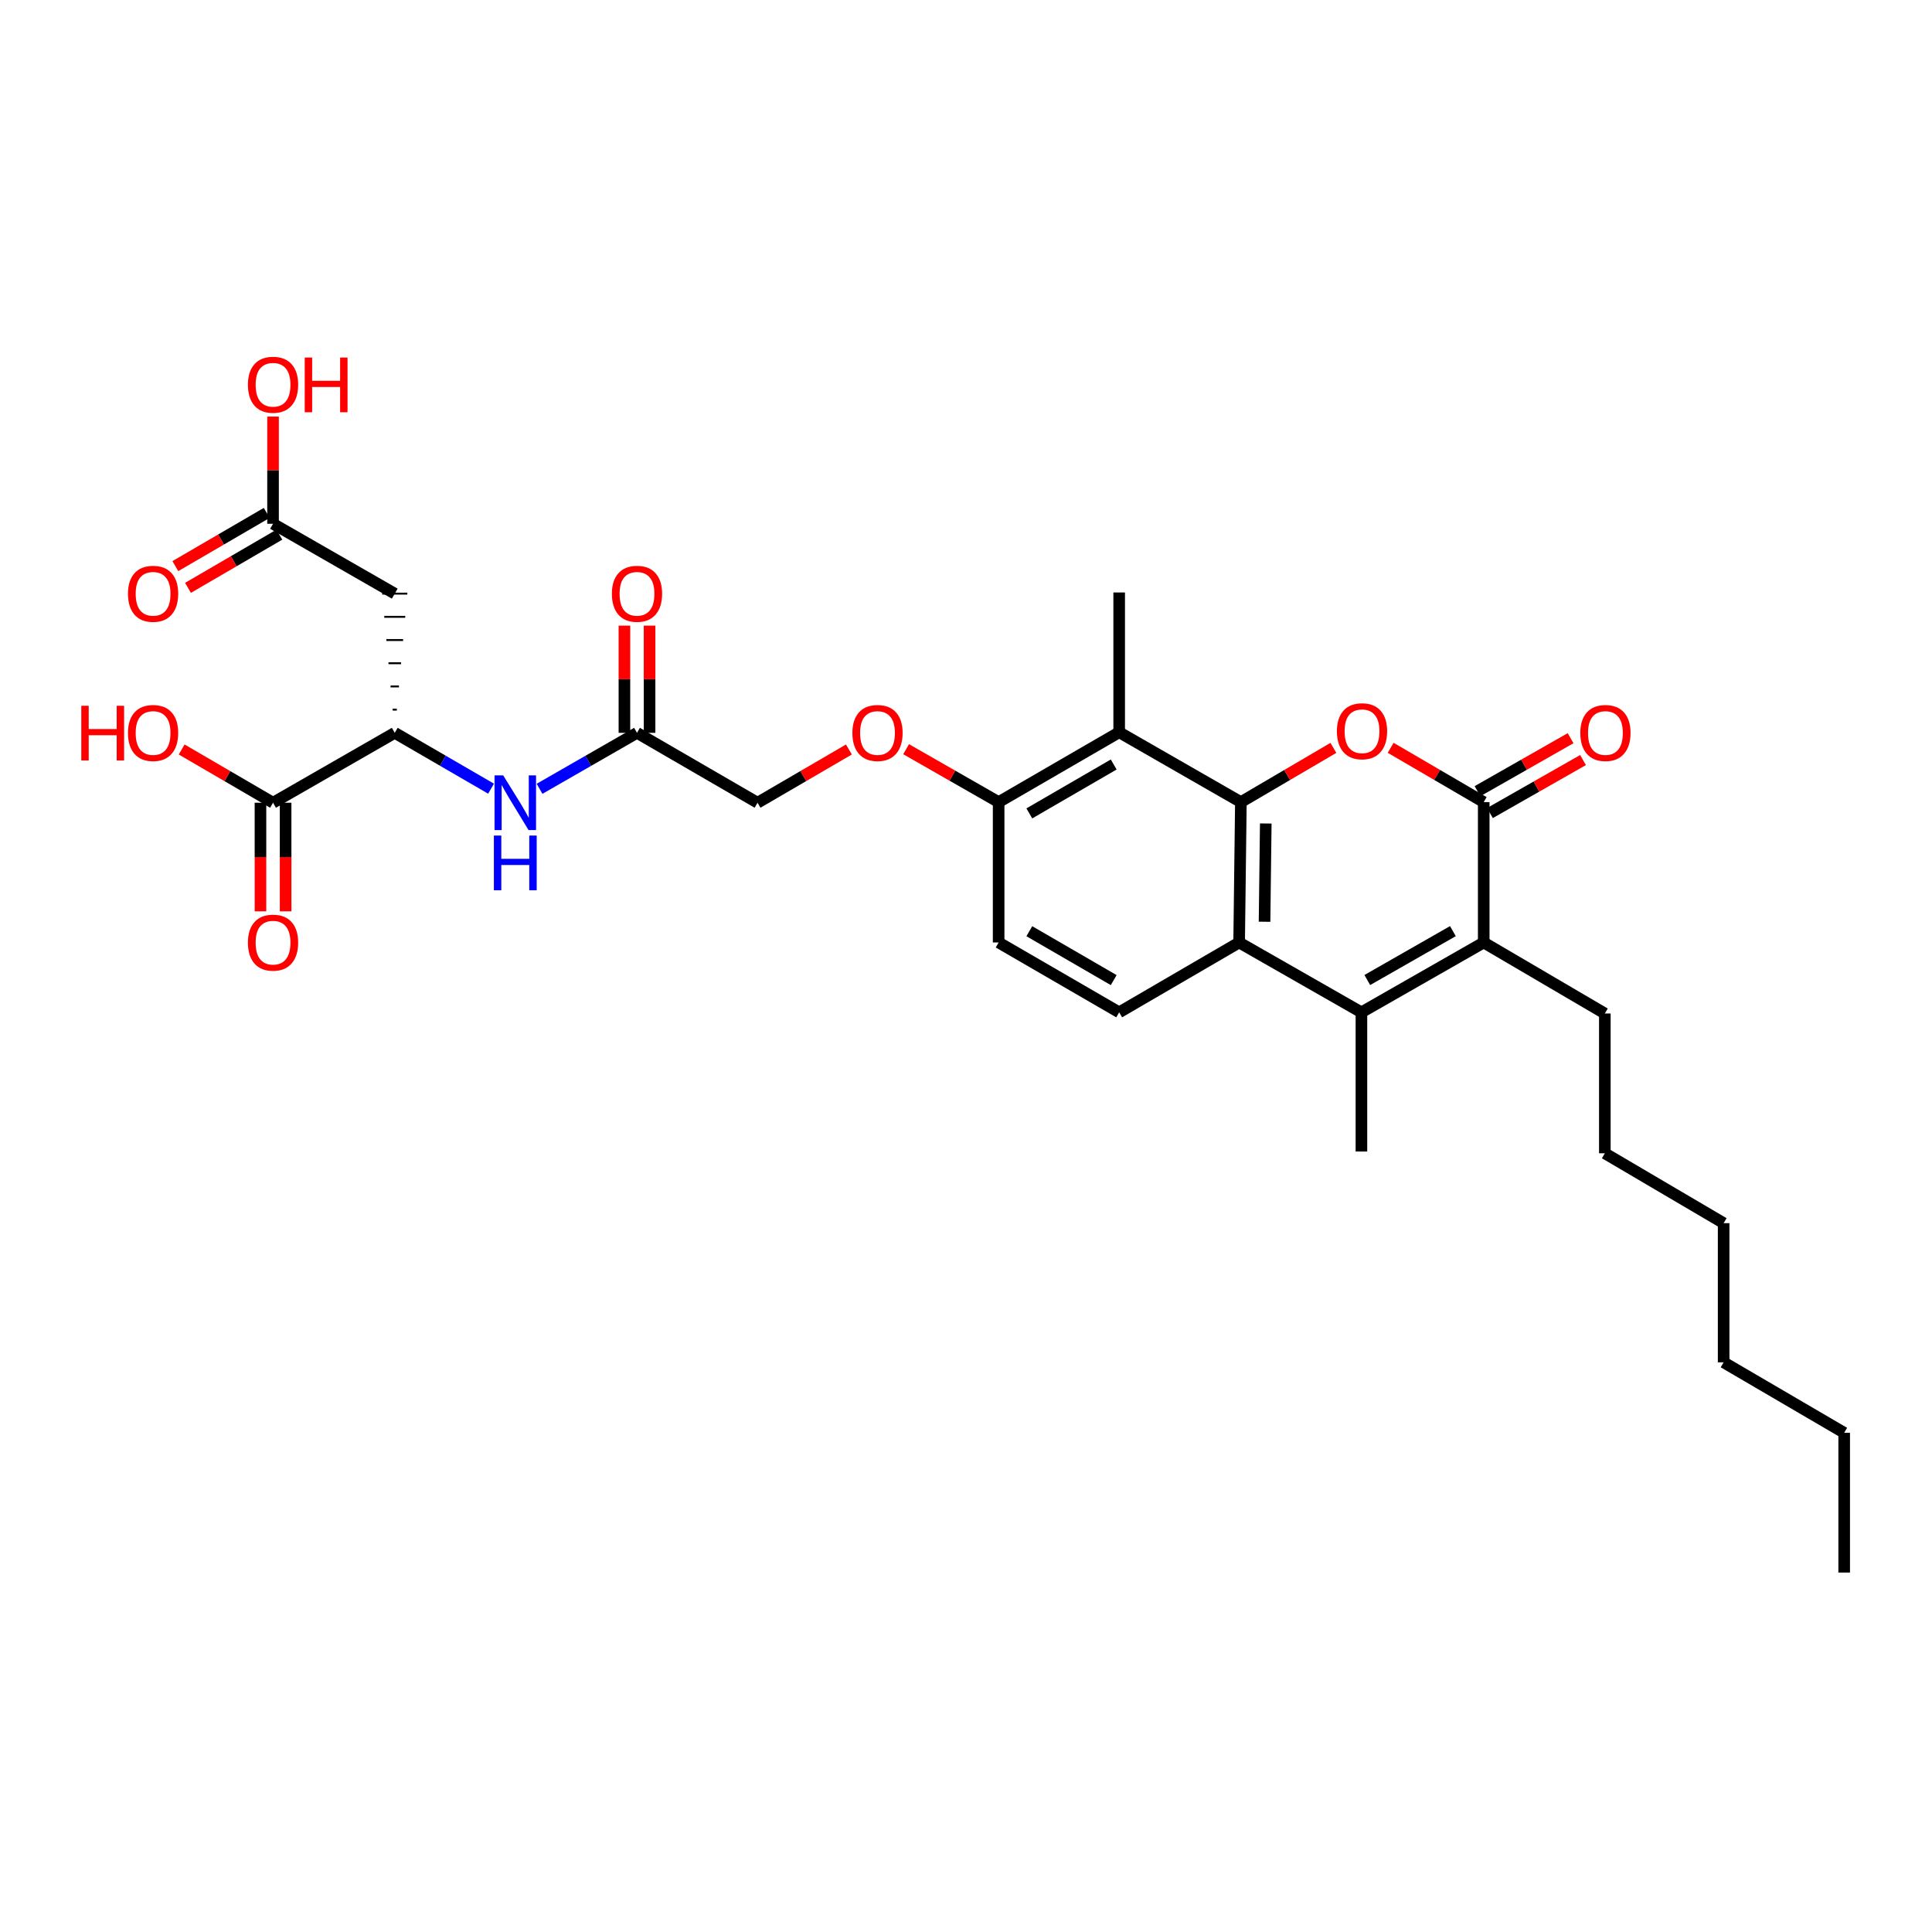 <?xml version='1.0' encoding='iso-8859-1'?>
<svg version='1.1' baseProfile='full'
              xmlns='http://www.w3.org/2000/svg'
                      xmlns:rdkit='http://www.rdkit.org/xml'
                      xmlns:xlink='http://www.w3.org/1999/xlink'
                  xml:space='preserve'
width='1000px' height='1000px' viewBox='0 0 1000 1000'>
<!-- END OF HEADER -->
<rect style='opacity:1.0;fill:#FFFFFF;stroke:none' width='1000' height='1000' x='0' y='0'> </rect>
<path class='bond-0' d='M 642.278,415.174 L 666.219,401.135' style='fill:none;fill-rule:evenodd;stroke:#000000;stroke-width:6px;stroke-linecap:butt;stroke-linejoin:miter;stroke-opacity:1' />
<path class='bond-0' d='M 666.219,401.135 L 690.159,387.097' style='fill:none;fill-rule:evenodd;stroke:#FF0000;stroke-width:6px;stroke-linecap:butt;stroke-linejoin:miter;stroke-opacity:1' />
<path class='bond-3' d='M 642.278,415.174 L 641.375,487.83' style='fill:none;fill-rule:evenodd;stroke:#000000;stroke-width:6px;stroke-linecap:butt;stroke-linejoin:miter;stroke-opacity:1' />
<path class='bond-3' d='M 655.159,426.234 L 654.526,477.093' style='fill:none;fill-rule:evenodd;stroke:#000000;stroke-width:6px;stroke-linecap:butt;stroke-linejoin:miter;stroke-opacity:1' />
<path class='bond-5' d='M 642.278,415.174 L 579.284,379.016' style='fill:none;fill-rule:evenodd;stroke:#000000;stroke-width:6px;stroke-linecap:butt;stroke-linejoin:miter;stroke-opacity:1' />
<path class='bond-1' d='M 719.8,387.06 L 743.885,401.117' style='fill:none;fill-rule:evenodd;stroke:#FF0000;stroke-width:6px;stroke-linecap:butt;stroke-linejoin:miter;stroke-opacity:1' />
<path class='bond-1' d='M 743.885,401.117 L 767.971,415.174' style='fill:none;fill-rule:evenodd;stroke:#000000;stroke-width:6px;stroke-linecap:butt;stroke-linejoin:miter;stroke-opacity:1' />
<path class='bond-14' d='M 771.191,420.83 L 795.282,407.115' style='fill:none;fill-rule:evenodd;stroke:#000000;stroke-width:6px;stroke-linecap:butt;stroke-linejoin:miter;stroke-opacity:1' />
<path class='bond-14' d='M 795.282,407.115 L 819.373,393.401' style='fill:none;fill-rule:evenodd;stroke:#FF0000;stroke-width:6px;stroke-linecap:butt;stroke-linejoin:miter;stroke-opacity:1' />
<path class='bond-14' d='M 764.751,409.518 L 788.842,395.803' style='fill:none;fill-rule:evenodd;stroke:#000000;stroke-width:6px;stroke-linecap:butt;stroke-linejoin:miter;stroke-opacity:1' />
<path class='bond-14' d='M 788.842,395.803 L 812.933,382.089' style='fill:none;fill-rule:evenodd;stroke:#FF0000;stroke-width:6px;stroke-linecap:butt;stroke-linejoin:miter;stroke-opacity:1' />
<path class='bond-32' d='M 767.971,415.174 L 767.971,487.83' style='fill:none;fill-rule:evenodd;stroke:#000000;stroke-width:6px;stroke-linecap:butt;stroke-linejoin:miter;stroke-opacity:1' />
<path class='bond-2' d='M 704.673,523.988 L 641.375,487.83' style='fill:none;fill-rule:evenodd;stroke:#000000;stroke-width:6px;stroke-linecap:butt;stroke-linejoin:miter;stroke-opacity:1' />
<path class='bond-4' d='M 704.673,523.988 L 767.971,487.83' style='fill:none;fill-rule:evenodd;stroke:#000000;stroke-width:6px;stroke-linecap:butt;stroke-linejoin:miter;stroke-opacity:1' />
<path class='bond-4' d='M 707.711,507.261 L 752.019,481.951' style='fill:none;fill-rule:evenodd;stroke:#000000;stroke-width:6px;stroke-linecap:butt;stroke-linejoin:miter;stroke-opacity:1' />
<path class='bond-22' d='M 704.673,523.988 L 704.673,596.021' style='fill:none;fill-rule:evenodd;stroke:#000000;stroke-width:6px;stroke-linecap:butt;stroke-linejoin:miter;stroke-opacity:1' />
<path class='bond-10' d='M 641.375,487.83 L 579.284,523.988' style='fill:none;fill-rule:evenodd;stroke:#000000;stroke-width:6px;stroke-linecap:butt;stroke-linejoin:miter;stroke-opacity:1' />
<path class='bond-24' d='M 767.971,487.83 L 830.661,524.588' style='fill:none;fill-rule:evenodd;stroke:#000000;stroke-width:6px;stroke-linecap:butt;stroke-linejoin:miter;stroke-opacity:1' />
<path class='bond-13' d='M 579.284,379.016 L 516.89,415.174' style='fill:none;fill-rule:evenodd;stroke:#000000;stroke-width:6px;stroke-linecap:butt;stroke-linejoin:miter;stroke-opacity:1' />
<path class='bond-13' d='M 576.452,395.702 L 532.776,421.013' style='fill:none;fill-rule:evenodd;stroke:#000000;stroke-width:6px;stroke-linecap:butt;stroke-linejoin:miter;stroke-opacity:1' />
<path class='bond-25' d='M 579.284,379.016 L 579.284,306.664' style='fill:none;fill-rule:evenodd;stroke:#000000;stroke-width:6px;stroke-linecap:butt;stroke-linejoin:miter;stroke-opacity:1' />
<path class='bond-6' d='M 205.404,367.304 L 203.235,367.304' style='fill:none;fill-rule:evenodd;stroke:#000000;stroke-width:1.0px;stroke-linecap:butt;stroke-linejoin:miter;stroke-opacity:1' />
<path class='bond-6' d='M 206.489,355.296 L 202.15,355.296' style='fill:none;fill-rule:evenodd;stroke:#000000;stroke-width:1.0px;stroke-linecap:butt;stroke-linejoin:miter;stroke-opacity:1' />
<path class='bond-6' d='M 207.574,343.288 L 201.065,343.288' style='fill:none;fill-rule:evenodd;stroke:#000000;stroke-width:1.0px;stroke-linecap:butt;stroke-linejoin:miter;stroke-opacity:1' />
<path class='bond-6' d='M 208.658,331.28 L 199.98,331.28' style='fill:none;fill-rule:evenodd;stroke:#000000;stroke-width:1.0px;stroke-linecap:butt;stroke-linejoin:miter;stroke-opacity:1' />
<path class='bond-6' d='M 209.743,319.272 L 198.896,319.272' style='fill:none;fill-rule:evenodd;stroke:#000000;stroke-width:1.0px;stroke-linecap:butt;stroke-linejoin:miter;stroke-opacity:1' />
<path class='bond-6' d='M 210.828,307.264 L 197.811,307.264' style='fill:none;fill-rule:evenodd;stroke:#000000;stroke-width:1.0px;stroke-linecap:butt;stroke-linejoin:miter;stroke-opacity:1' />
<path class='bond-11' d='M 204.319,307.264 L 141.325,271.106' style='fill:none;fill-rule:evenodd;stroke:#000000;stroke-width:6px;stroke-linecap:butt;stroke-linejoin:miter;stroke-opacity:1' />
<path class='bond-7' d='M 204.319,379.312 L 229.245,393.766' style='fill:none;fill-rule:evenodd;stroke:#000000;stroke-width:6px;stroke-linecap:butt;stroke-linejoin:miter;stroke-opacity:1' />
<path class='bond-7' d='M 229.245,393.766 L 254.17,408.219' style='fill:none;fill-rule:evenodd;stroke:#0000FF;stroke-width:6px;stroke-linecap:butt;stroke-linejoin:miter;stroke-opacity:1' />
<path class='bond-8' d='M 204.319,379.312 L 141.325,415.492' style='fill:none;fill-rule:evenodd;stroke:#000000;stroke-width:6px;stroke-linecap:butt;stroke-linejoin:miter;stroke-opacity:1' />
<path class='bond-16' d='M 134.817,415.492 L 134.817,443.597' style='fill:none;fill-rule:evenodd;stroke:#000000;stroke-width:6px;stroke-linecap:butt;stroke-linejoin:miter;stroke-opacity:1' />
<path class='bond-16' d='M 134.817,443.597 L 134.817,471.701' style='fill:none;fill-rule:evenodd;stroke:#FF0000;stroke-width:6px;stroke-linecap:butt;stroke-linejoin:miter;stroke-opacity:1' />
<path class='bond-16' d='M 147.833,415.492 L 147.833,443.597' style='fill:none;fill-rule:evenodd;stroke:#000000;stroke-width:6px;stroke-linecap:butt;stroke-linejoin:miter;stroke-opacity:1' />
<path class='bond-16' d='M 147.833,443.597 L 147.833,471.701' style='fill:none;fill-rule:evenodd;stroke:#FF0000;stroke-width:6px;stroke-linecap:butt;stroke-linejoin:miter;stroke-opacity:1' />
<path class='bond-21' d='M 141.325,415.492 L 117.678,401.713' style='fill:none;fill-rule:evenodd;stroke:#000000;stroke-width:6px;stroke-linecap:butt;stroke-linejoin:miter;stroke-opacity:1' />
<path class='bond-21' d='M 117.678,401.713 L 94.031,387.934' style='fill:none;fill-rule:evenodd;stroke:#FF0000;stroke-width:6px;stroke-linecap:butt;stroke-linejoin:miter;stroke-opacity:1' />
<path class='bond-9' d='M 279.27,408.281 L 304.489,393.797' style='fill:none;fill-rule:evenodd;stroke:#0000FF;stroke-width:6px;stroke-linecap:butt;stroke-linejoin:miter;stroke-opacity:1' />
<path class='bond-9' d='M 304.489,393.797 L 329.708,379.312' style='fill:none;fill-rule:evenodd;stroke:#000000;stroke-width:6px;stroke-linecap:butt;stroke-linejoin:miter;stroke-opacity:1' />
<path class='bond-31' d='M 579.284,523.988 L 516.89,487.83' style='fill:none;fill-rule:evenodd;stroke:#000000;stroke-width:6px;stroke-linecap:butt;stroke-linejoin:miter;stroke-opacity:1' />
<path class='bond-31' d='M 576.452,507.301 L 532.776,481.991' style='fill:none;fill-rule:evenodd;stroke:#000000;stroke-width:6px;stroke-linecap:butt;stroke-linejoin:miter;stroke-opacity:1' />
<path class='bond-18' d='M 138.05,265.482 L 114.403,279.253' style='fill:none;fill-rule:evenodd;stroke:#000000;stroke-width:6px;stroke-linecap:butt;stroke-linejoin:miter;stroke-opacity:1' />
<path class='bond-18' d='M 114.403,279.253 L 90.756,293.023' style='fill:none;fill-rule:evenodd;stroke:#FF0000;stroke-width:6px;stroke-linecap:butt;stroke-linejoin:miter;stroke-opacity:1' />
<path class='bond-18' d='M 144.6,276.731 L 120.953,290.501' style='fill:none;fill-rule:evenodd;stroke:#000000;stroke-width:6px;stroke-linecap:butt;stroke-linejoin:miter;stroke-opacity:1' />
<path class='bond-18' d='M 120.953,290.501 L 97.306,304.272' style='fill:none;fill-rule:evenodd;stroke:#FF0000;stroke-width:6px;stroke-linecap:butt;stroke-linejoin:miter;stroke-opacity:1' />
<path class='bond-23' d='M 141.325,271.106 L 141.325,243.366' style='fill:none;fill-rule:evenodd;stroke:#000000;stroke-width:6px;stroke-linecap:butt;stroke-linejoin:miter;stroke-opacity:1' />
<path class='bond-23' d='M 141.325,243.366 L 141.325,215.626' style='fill:none;fill-rule:evenodd;stroke:#FF0000;stroke-width:6px;stroke-linecap:butt;stroke-linejoin:miter;stroke-opacity:1' />
<path class='bond-12' d='M 329.708,379.312 L 392.102,415.492' style='fill:none;fill-rule:evenodd;stroke:#000000;stroke-width:6px;stroke-linecap:butt;stroke-linejoin:miter;stroke-opacity:1' />
<path class='bond-19' d='M 336.216,379.312 L 336.216,351.569' style='fill:none;fill-rule:evenodd;stroke:#000000;stroke-width:6px;stroke-linecap:butt;stroke-linejoin:miter;stroke-opacity:1' />
<path class='bond-19' d='M 336.216,351.569 L 336.216,323.825' style='fill:none;fill-rule:evenodd;stroke:#FF0000;stroke-width:6px;stroke-linecap:butt;stroke-linejoin:miter;stroke-opacity:1' />
<path class='bond-19' d='M 323.199,379.312 L 323.199,351.569' style='fill:none;fill-rule:evenodd;stroke:#000000;stroke-width:6px;stroke-linecap:butt;stroke-linejoin:miter;stroke-opacity:1' />
<path class='bond-19' d='M 323.199,351.569 L 323.199,323.825' style='fill:none;fill-rule:evenodd;stroke:#FF0000;stroke-width:6px;stroke-linecap:butt;stroke-linejoin:miter;stroke-opacity:1' />
<path class='bond-15' d='M 516.89,415.174 L 492.944,401.477' style='fill:none;fill-rule:evenodd;stroke:#000000;stroke-width:6px;stroke-linecap:butt;stroke-linejoin:miter;stroke-opacity:1' />
<path class='bond-15' d='M 492.944,401.477 L 468.998,387.781' style='fill:none;fill-rule:evenodd;stroke:#FF0000;stroke-width:6px;stroke-linecap:butt;stroke-linejoin:miter;stroke-opacity:1' />
<path class='bond-17' d='M 516.89,415.174 L 516.89,487.83' style='fill:none;fill-rule:evenodd;stroke:#000000;stroke-width:6px;stroke-linecap:butt;stroke-linejoin:miter;stroke-opacity:1' />
<path class='bond-20' d='M 439.396,387.934 L 415.749,401.713' style='fill:none;fill-rule:evenodd;stroke:#FF0000;stroke-width:6px;stroke-linecap:butt;stroke-linejoin:miter;stroke-opacity:1' />
<path class='bond-20' d='M 415.749,401.713 L 392.102,415.492' style='fill:none;fill-rule:evenodd;stroke:#000000;stroke-width:6px;stroke-linecap:butt;stroke-linejoin:miter;stroke-opacity:1' />
<path class='bond-26' d='M 830.661,524.588 L 830.661,596.94' style='fill:none;fill-rule:evenodd;stroke:#000000;stroke-width:6px;stroke-linecap:butt;stroke-linejoin:miter;stroke-opacity:1' />
<path class='bond-29' d='M 830.661,596.94 L 892.151,633.105' style='fill:none;fill-rule:evenodd;stroke:#000000;stroke-width:6px;stroke-linecap:butt;stroke-linejoin:miter;stroke-opacity:1' />
<path class='bond-27' d='M 954.545,741.615 L 892.151,705.139' style='fill:none;fill-rule:evenodd;stroke:#000000;stroke-width:6px;stroke-linecap:butt;stroke-linejoin:miter;stroke-opacity:1' />
<path class='bond-30' d='M 954.545,741.615 L 954.545,813.952' style='fill:none;fill-rule:evenodd;stroke:#000000;stroke-width:6px;stroke-linecap:butt;stroke-linejoin:miter;stroke-opacity:1' />
<path class='bond-28' d='M 892.151,705.139 L 892.151,633.105' style='fill:none;fill-rule:evenodd;stroke:#000000;stroke-width:6px;stroke-linecap:butt;stroke-linejoin:miter;stroke-opacity:1' />
<path  class='atom-1' d='M 691.976 378.489
Q 691.976 371.689, 695.336 367.889
Q 698.696 364.089, 704.976 364.089
Q 711.256 364.089, 714.616 367.889
Q 717.976 371.689, 717.976 378.489
Q 717.976 385.369, 714.576 389.289
Q 711.176 393.169, 704.976 393.169
Q 698.736 393.169, 695.336 389.289
Q 691.976 385.409, 691.976 378.489
M 704.976 389.969
Q 709.296 389.969, 711.616 387.089
Q 713.976 384.169, 713.976 378.489
Q 713.976 372.929, 711.616 370.129
Q 709.296 367.289, 704.976 367.289
Q 700.656 367.289, 698.296 370.089
Q 695.976 372.889, 695.976 378.489
Q 695.976 384.209, 698.296 387.089
Q 700.656 389.969, 704.976 389.969
' fill='#FF0000'/>
<path  class='atom-10' d='M 260.453 401.332
L 269.733 416.332
Q 270.653 417.812, 272.133 420.492
Q 273.613 423.172, 273.693 423.332
L 273.693 401.332
L 277.453 401.332
L 277.453 429.652
L 273.573 429.652
L 263.613 413.252
Q 262.453 411.332, 261.213 409.132
Q 260.013 406.932, 259.653 406.252
L 259.653 429.652
L 255.973 429.652
L 255.973 401.332
L 260.453 401.332
' fill='#0000FF'/>
<path  class='atom-10' d='M 255.633 432.484
L 259.473 432.484
L 259.473 444.524
L 273.953 444.524
L 273.953 432.484
L 277.793 432.484
L 277.793 460.804
L 273.953 460.804
L 273.953 447.724
L 259.473 447.724
L 259.473 460.804
L 255.633 460.804
L 255.633 432.484
' fill='#0000FF'/>
<path  class='atom-15' d='M 817.965 379.392
Q 817.965 372.592, 821.325 368.792
Q 824.685 364.992, 830.965 364.992
Q 837.245 364.992, 840.605 368.792
Q 843.965 372.592, 843.965 379.392
Q 843.965 386.272, 840.565 390.192
Q 837.165 394.072, 830.965 394.072
Q 824.725 394.072, 821.325 390.192
Q 817.965 386.312, 817.965 379.392
M 830.965 390.872
Q 835.285 390.872, 837.605 387.992
Q 839.965 385.072, 839.965 379.392
Q 839.965 373.832, 837.605 371.032
Q 835.285 368.192, 830.965 368.192
Q 826.645 368.192, 824.285 370.992
Q 821.965 373.792, 821.965 379.392
Q 821.965 385.112, 824.285 387.992
Q 826.645 390.872, 830.965 390.872
' fill='#FF0000'/>
<path  class='atom-16' d='M 441.192 379.392
Q 441.192 372.592, 444.552 368.792
Q 447.912 364.992, 454.192 364.992
Q 460.472 364.992, 463.832 368.792
Q 467.192 372.592, 467.192 379.392
Q 467.192 386.272, 463.792 390.192
Q 460.392 394.072, 454.192 394.072
Q 447.952 394.072, 444.552 390.192
Q 441.192 386.312, 441.192 379.392
M 454.192 390.872
Q 458.512 390.872, 460.832 387.992
Q 463.192 385.072, 463.192 379.392
Q 463.192 373.832, 460.832 371.032
Q 458.512 368.192, 454.192 368.192
Q 449.872 368.192, 447.512 370.992
Q 445.192 373.792, 445.192 379.392
Q 445.192 385.112, 447.512 387.992
Q 449.872 390.872, 454.192 390.872
' fill='#FF0000'/>
<path  class='atom-17' d='M 128.325 487.91
Q 128.325 481.11, 131.685 477.31
Q 135.045 473.51, 141.325 473.51
Q 147.605 473.51, 150.965 477.31
Q 154.325 481.11, 154.325 487.91
Q 154.325 494.79, 150.925 498.71
Q 147.525 502.59, 141.325 502.59
Q 135.085 502.59, 131.685 498.71
Q 128.325 494.83, 128.325 487.91
M 141.325 499.39
Q 145.645 499.39, 147.965 496.51
Q 150.325 493.59, 150.325 487.91
Q 150.325 482.35, 147.965 479.55
Q 145.645 476.71, 141.325 476.71
Q 137.005 476.71, 134.645 479.51
Q 132.325 482.31, 132.325 487.91
Q 132.325 493.63, 134.645 496.51
Q 137.005 499.39, 141.325 499.39
' fill='#FF0000'/>
<path  class='atom-19' d='M 66.235 307.344
Q 66.235 300.544, 69.595 296.744
Q 72.955 292.944, 79.235 292.944
Q 85.515 292.944, 88.875 296.744
Q 92.235 300.544, 92.235 307.344
Q 92.235 314.224, 88.835 318.144
Q 85.435 322.024, 79.235 322.024
Q 72.995 322.024, 69.595 318.144
Q 66.235 314.264, 66.235 307.344
M 79.235 318.824
Q 83.555 318.824, 85.875 315.944
Q 88.235 313.024, 88.235 307.344
Q 88.235 301.784, 85.875 298.984
Q 83.555 296.144, 79.235 296.144
Q 74.915 296.144, 72.555 298.944
Q 70.235 301.744, 70.235 307.344
Q 70.235 313.064, 72.555 315.944
Q 74.915 318.824, 79.235 318.824
' fill='#FF0000'/>
<path  class='atom-20' d='M 316.708 307.344
Q 316.708 300.544, 320.068 296.744
Q 323.428 292.944, 329.708 292.944
Q 335.988 292.944, 339.348 296.744
Q 342.708 300.544, 342.708 307.344
Q 342.708 314.224, 339.308 318.144
Q 335.908 322.024, 329.708 322.024
Q 323.468 322.024, 320.068 318.144
Q 316.708 314.264, 316.708 307.344
M 329.708 318.824
Q 334.028 318.824, 336.348 315.944
Q 338.708 313.024, 338.708 307.344
Q 338.708 301.784, 336.348 298.984
Q 334.028 296.144, 329.708 296.144
Q 325.388 296.144, 323.028 298.944
Q 320.708 301.744, 320.708 307.344
Q 320.708 313.064, 323.028 315.944
Q 325.388 318.824, 329.708 318.824
' fill='#FF0000'/>
<path  class='atom-22' d='M 42.075 365.312
L 45.915 365.312
L 45.915 377.352
L 60.395 377.352
L 60.395 365.312
L 64.235 365.312
L 64.235 393.632
L 60.395 393.632
L 60.395 380.552
L 45.915 380.552
L 45.915 393.632
L 42.075 393.632
L 42.075 365.312
' fill='#FF0000'/>
<path  class='atom-22' d='M 66.235 379.392
Q 66.235 372.592, 69.595 368.792
Q 72.955 364.992, 79.235 364.992
Q 85.515 364.992, 88.875 368.792
Q 92.235 372.592, 92.235 379.392
Q 92.235 386.272, 88.835 390.192
Q 85.435 394.072, 79.235 394.072
Q 72.995 394.072, 69.595 390.192
Q 66.235 386.312, 66.235 379.392
M 79.235 390.872
Q 83.555 390.872, 85.875 387.992
Q 88.235 385.072, 88.235 379.392
Q 88.235 373.832, 85.875 371.032
Q 83.555 368.192, 79.235 368.192
Q 74.915 368.192, 72.555 370.992
Q 70.235 373.792, 70.235 379.392
Q 70.235 385.112, 72.555 387.992
Q 74.915 390.872, 79.235 390.872
' fill='#FF0000'/>
<path  class='atom-24' d='M 128.325 199.145
Q 128.325 192.345, 131.685 188.545
Q 135.045 184.745, 141.325 184.745
Q 147.605 184.745, 150.965 188.545
Q 154.325 192.345, 154.325 199.145
Q 154.325 206.025, 150.925 209.945
Q 147.525 213.825, 141.325 213.825
Q 135.085 213.825, 131.685 209.945
Q 128.325 206.065, 128.325 199.145
M 141.325 210.625
Q 145.645 210.625, 147.965 207.745
Q 150.325 204.825, 150.325 199.145
Q 150.325 193.585, 147.965 190.785
Q 145.645 187.945, 141.325 187.945
Q 137.005 187.945, 134.645 190.745
Q 132.325 193.545, 132.325 199.145
Q 132.325 204.865, 134.645 207.745
Q 137.005 210.625, 141.325 210.625
' fill='#FF0000'/>
<path  class='atom-24' d='M 157.725 185.065
L 161.565 185.065
L 161.565 197.105
L 176.045 197.105
L 176.045 185.065
L 179.885 185.065
L 179.885 213.385
L 176.045 213.385
L 176.045 200.305
L 161.565 200.305
L 161.565 213.385
L 157.725 213.385
L 157.725 185.065
' fill='#FF0000'/>
</svg>
